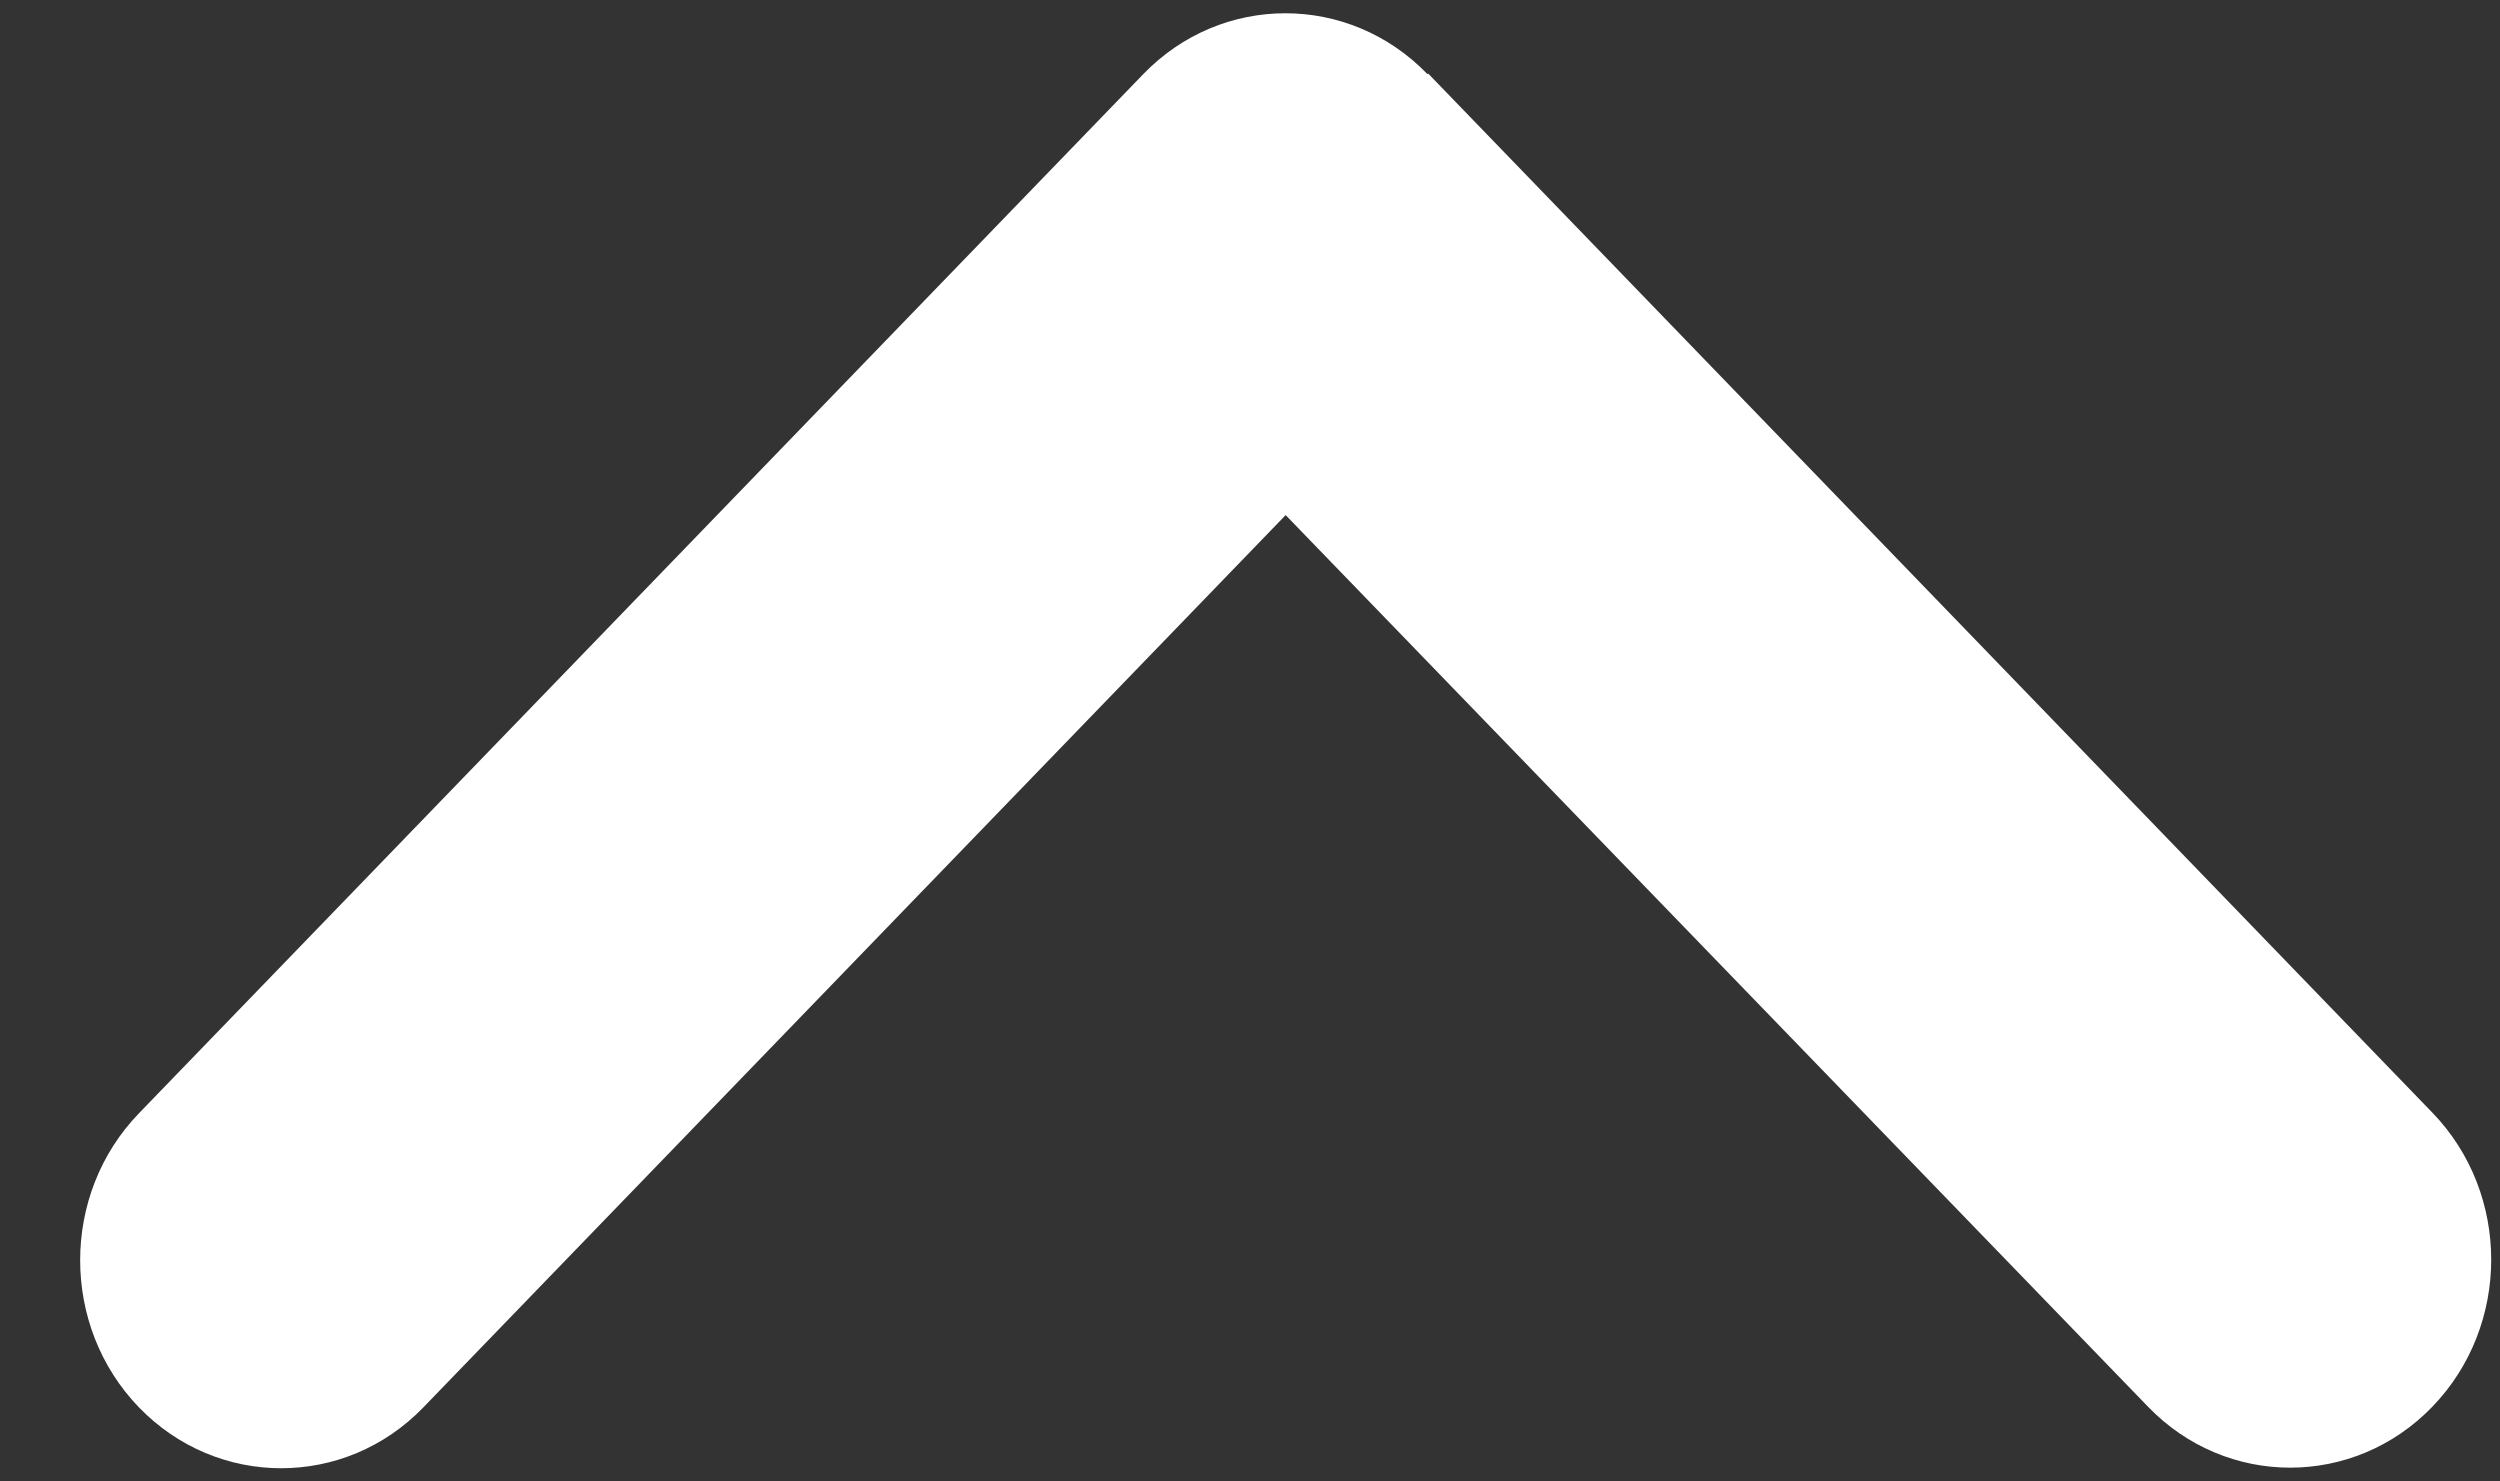 <svg width="27" height="16" viewBox="0 0 27 16" fill="none" xmlns="http://www.w3.org/2000/svg">
<rect x="0" y="0" width="27" height="16" fill="#333333" stroke="none"/>
<path d="M15.417 0.801C14.57 -0.076 13.194 -0.076 12.347 0.801L1.501 12.023C0.654 12.899 0.654 14.323 1.501 15.2C2.349 16.076 3.725 16.076 4.572 15.2L13.885 5.563L23.199 15.193C24.046 16.07 25.422 16.07 26.269 15.193C27.117 14.316 27.117 12.892 26.269 12.016L15.424 0.794L15.417 0.801Z" fill="white"/>
</svg>
